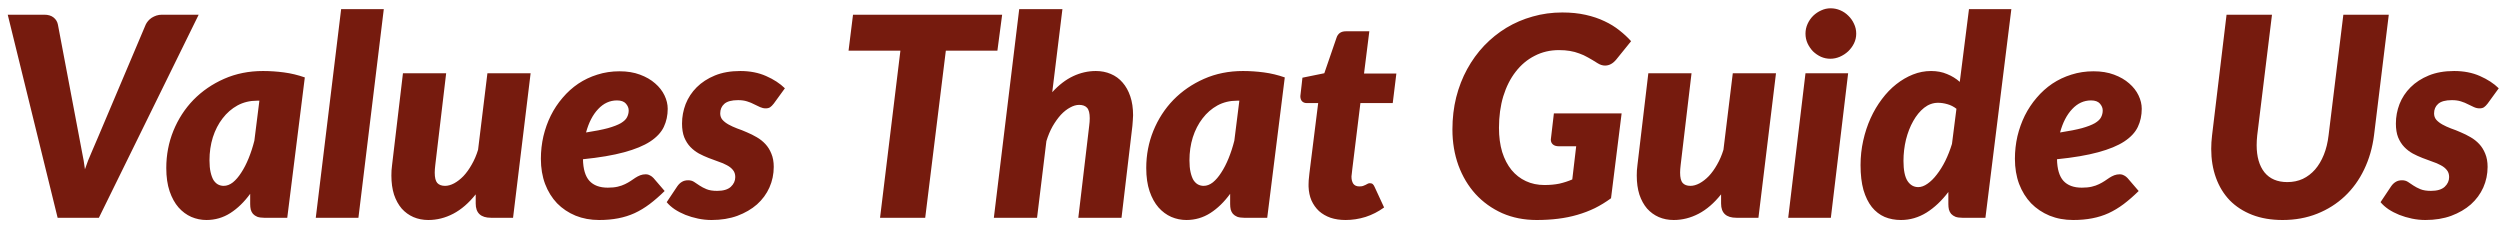 <?xml version="1.0" encoding="UTF-8"?> <svg xmlns="http://www.w3.org/2000/svg" width="287" height="26" viewBox="0 0 287 26" fill="none"><path d="M0.888 1.688H5.08C5.528 1.688 5.885 1.795 6.152 2.008C6.419 2.221 6.584 2.493 6.648 2.824L9.08 15.672C9.176 16.195 9.288 16.787 9.416 17.448C9.555 18.099 9.667 18.76 9.752 19.432C9.976 18.76 10.232 18.104 10.52 17.464C10.808 16.813 11.064 16.216 11.288 15.672L16.728 2.824C16.792 2.685 16.883 2.547 17 2.408C17.117 2.269 17.256 2.147 17.416 2.04C17.587 1.933 17.768 1.848 17.96 1.784C18.163 1.72 18.371 1.688 18.584 1.688H22.808L11.352 25H6.616L0.888 1.688ZM32.977 25H30.321C30.012 25 29.75 24.963 29.537 24.888C29.334 24.803 29.169 24.691 29.041 24.552C28.924 24.413 28.838 24.248 28.785 24.056C28.742 23.864 28.721 23.656 28.721 23.432V22.248C28.038 23.187 27.281 23.923 26.449 24.456C25.617 24.989 24.7 25.256 23.697 25.256C23.1 25.256 22.524 25.139 21.969 24.904C21.414 24.659 20.924 24.296 20.497 23.816C20.07 23.325 19.729 22.707 19.473 21.96C19.217 21.203 19.089 20.312 19.089 19.288C19.089 17.784 19.361 16.36 19.905 15.016C20.46 13.661 21.228 12.477 22.209 11.464C23.201 10.451 24.374 9.645 25.729 9.048C27.084 8.451 28.572 8.152 30.193 8.152C30.982 8.152 31.782 8.205 32.593 8.312C33.404 8.419 34.204 8.611 34.993 8.888L32.977 25ZM25.681 21.336C26.044 21.336 26.396 21.203 26.737 20.936C27.078 20.659 27.398 20.285 27.697 19.816C28.006 19.347 28.289 18.797 28.545 18.168C28.801 17.539 29.02 16.867 29.201 16.152L29.777 11.56H29.489C28.678 11.56 27.937 11.741 27.265 12.104C26.604 12.467 26.033 12.963 25.553 13.592C25.073 14.211 24.7 14.936 24.433 15.768C24.177 16.589 24.049 17.469 24.049 18.408C24.049 18.941 24.092 19.395 24.177 19.768C24.262 20.141 24.374 20.445 24.513 20.68C24.662 20.904 24.833 21.069 25.025 21.176C25.228 21.283 25.446 21.336 25.681 21.336ZM36.251 25L39.163 1.048H44.059L41.147 25H36.251ZM51.219 8.408L49.971 18.936C49.95 19.107 49.934 19.267 49.923 19.416C49.912 19.555 49.907 19.688 49.907 19.816C49.907 20.381 50.003 20.776 50.195 21C50.398 21.224 50.696 21.336 51.091 21.336C51.422 21.336 51.768 21.24 52.131 21.048C52.504 20.845 52.862 20.568 53.203 20.216C53.544 19.853 53.859 19.416 54.147 18.904C54.446 18.392 54.691 17.821 54.883 17.192L55.955 8.408H60.915L58.899 25H56.371C55.198 25 54.611 24.456 54.611 23.368V22.312C53.811 23.315 52.952 24.056 52.035 24.536C51.118 25.016 50.163 25.256 49.171 25.256C48.552 25.256 47.982 25.144 47.459 24.92C46.947 24.696 46.499 24.371 46.115 23.944C45.742 23.507 45.448 22.973 45.235 22.344C45.032 21.704 44.931 20.973 44.931 20.152C44.931 19.96 44.936 19.763 44.947 19.56C44.968 19.357 44.99 19.149 45.011 18.936L46.259 8.408H51.219ZM76.653 12.488C76.653 13.245 76.504 13.939 76.206 14.568C75.907 15.197 75.384 15.757 74.638 16.248C73.901 16.728 72.904 17.139 71.645 17.48C70.397 17.821 68.824 18.088 66.925 18.28C66.947 19.411 67.192 20.237 67.662 20.76C68.141 21.283 68.846 21.544 69.773 21.544C70.211 21.544 70.59 21.507 70.909 21.432C71.23 21.357 71.507 21.261 71.742 21.144C71.987 21.027 72.206 20.904 72.397 20.776C72.59 20.648 72.771 20.525 72.942 20.408C73.123 20.291 73.309 20.195 73.501 20.12C73.694 20.045 73.912 20.008 74.157 20.008C74.317 20.008 74.472 20.051 74.621 20.136C74.771 20.211 74.904 20.312 75.022 20.44L76.302 21.928C75.715 22.504 75.139 23.005 74.573 23.432C74.019 23.848 73.443 24.195 72.846 24.472C72.259 24.739 71.629 24.936 70.957 25.064C70.296 25.192 69.571 25.256 68.781 25.256C67.8 25.256 66.899 25.091 66.078 24.76C65.256 24.419 64.547 23.944 63.95 23.336C63.363 22.717 62.904 21.976 62.574 21.112C62.254 20.248 62.093 19.288 62.093 18.232C62.093 17.347 62.19 16.483 62.382 15.64C62.584 14.797 62.867 14.008 63.23 13.272C63.603 12.525 64.056 11.843 64.59 11.224C65.123 10.595 65.72 10.056 66.382 9.608C67.053 9.16 67.784 8.813 68.573 8.568C69.374 8.312 70.222 8.184 71.118 8.184C72.003 8.184 72.787 8.312 73.469 8.568C74.163 8.824 74.744 9.16 75.213 9.576C75.683 9.981 76.04 10.44 76.285 10.952C76.531 11.464 76.653 11.976 76.653 12.488ZM70.829 11.528C70.008 11.528 69.288 11.859 68.669 12.52C68.051 13.171 67.587 14.067 67.278 15.208C68.312 15.048 69.15 14.883 69.79 14.712C70.43 14.531 70.925 14.339 71.278 14.136C71.629 13.923 71.864 13.699 71.981 13.464C72.109 13.219 72.174 12.957 72.174 12.68C72.174 12.403 72.067 12.141 71.853 11.896C71.64 11.651 71.299 11.528 70.829 11.528ZM88.826 11.896C88.676 12.088 88.537 12.227 88.409 12.312C88.281 12.397 88.111 12.44 87.897 12.44C87.684 12.44 87.471 12.392 87.257 12.296C87.055 12.2 86.831 12.093 86.585 11.976C86.351 11.848 86.079 11.736 85.769 11.64C85.471 11.544 85.124 11.496 84.73 11.496C83.993 11.496 83.466 11.64 83.145 11.928C82.836 12.205 82.681 12.568 82.681 13.016C82.681 13.304 82.767 13.549 82.938 13.752C83.119 13.955 83.353 14.136 83.641 14.296C83.93 14.456 84.255 14.605 84.618 14.744C84.991 14.872 85.37 15.021 85.754 15.192C86.138 15.352 86.511 15.539 86.874 15.752C87.247 15.965 87.578 16.227 87.865 16.536C88.153 16.845 88.383 17.213 88.553 17.64C88.735 18.067 88.826 18.573 88.826 19.16C88.826 19.992 88.66 20.781 88.329 21.528C87.999 22.264 87.524 22.909 86.906 23.464C86.287 24.008 85.535 24.445 84.65 24.776C83.775 25.096 82.788 25.256 81.689 25.256C81.167 25.256 80.65 25.203 80.138 25.096C79.626 24.989 79.14 24.845 78.681 24.664C78.234 24.483 77.823 24.269 77.45 24.024C77.076 23.768 76.772 23.496 76.537 23.208L77.754 21.384C77.903 21.171 78.073 21.005 78.266 20.888C78.468 20.76 78.713 20.696 79.001 20.696C79.268 20.696 79.498 20.76 79.689 20.888C79.882 21.016 80.09 21.155 80.314 21.304C80.537 21.453 80.804 21.592 81.114 21.72C81.423 21.848 81.828 21.912 82.329 21.912C83.034 21.912 83.556 21.757 83.897 21.448C84.239 21.128 84.409 20.755 84.409 20.328C84.409 19.997 84.319 19.725 84.138 19.512C83.967 19.299 83.737 19.117 83.45 18.968C83.162 18.808 82.836 18.669 82.474 18.552C82.111 18.424 81.737 18.285 81.353 18.136C80.969 17.987 80.596 17.816 80.234 17.624C79.871 17.421 79.546 17.171 79.257 16.872C78.969 16.573 78.735 16.205 78.553 15.768C78.383 15.331 78.297 14.803 78.297 14.184C78.297 13.416 78.436 12.669 78.713 11.944C79.001 11.219 79.423 10.579 79.978 10.024C80.543 9.459 81.242 9.005 82.073 8.664C82.906 8.323 83.876 8.152 84.986 8.152C86.095 8.152 87.082 8.344 87.945 8.728C88.82 9.112 89.54 9.581 90.106 10.136L88.826 11.896ZM115.046 1.688L114.502 5.816H108.582L106.214 25H101.03L103.366 5.816H97.414L97.926 1.688H115.046ZM114.094 25L117.006 1.048H121.966L120.798 10.584C121.556 9.752 122.356 9.139 123.198 8.744C124.041 8.349 124.91 8.152 125.806 8.152C126.425 8.152 126.996 8.264 127.518 8.488C128.052 8.712 128.505 9.043 128.878 9.48C129.252 9.907 129.545 10.435 129.758 11.064C129.972 11.693 130.078 12.419 130.078 13.24C130.078 13.432 130.068 13.629 130.046 13.832C130.036 14.035 130.02 14.243 129.998 14.456L128.75 25H123.79L125.038 14.456C125.06 14.285 125.076 14.131 125.086 13.992C125.097 13.843 125.102 13.704 125.102 13.576C125.102 13 125.001 12.6 124.798 12.376C124.596 12.152 124.292 12.04 123.886 12.04C123.556 12.04 123.209 12.141 122.846 12.344C122.484 12.536 122.132 12.813 121.79 13.176C121.46 13.539 121.145 13.976 120.846 14.488C120.558 15 120.318 15.571 120.126 16.2L119.054 25H114.094ZM145.477 25H142.821C142.512 25 142.25 24.963 142.037 24.888C141.834 24.803 141.669 24.691 141.541 24.552C141.424 24.413 141.338 24.248 141.285 24.056C141.242 23.864 141.221 23.656 141.221 23.432V22.248C140.538 23.187 139.781 23.923 138.949 24.456C138.117 24.989 137.2 25.256 136.197 25.256C135.6 25.256 135.024 25.139 134.469 24.904C133.914 24.659 133.424 24.296 132.997 23.816C132.57 23.325 132.229 22.707 131.973 21.96C131.717 21.203 131.589 20.312 131.589 19.288C131.589 17.784 131.861 16.36 132.405 15.016C132.96 13.661 133.728 12.477 134.709 11.464C135.701 10.451 136.874 9.645 138.229 9.048C139.584 8.451 141.072 8.152 142.693 8.152C143.482 8.152 144.282 8.205 145.093 8.312C145.904 8.419 146.704 8.611 147.493 8.888L145.477 25ZM138.181 21.336C138.544 21.336 138.896 21.203 139.237 20.936C139.578 20.659 139.898 20.285 140.197 19.816C140.506 19.347 140.789 18.797 141.045 18.168C141.301 17.539 141.52 16.867 141.701 16.152L142.277 11.56H141.989C141.178 11.56 140.437 11.741 139.765 12.104C139.104 12.467 138.533 12.963 138.053 13.592C137.573 14.211 137.2 14.936 136.933 15.768C136.677 16.589 136.549 17.469 136.549 18.408C136.549 18.941 136.592 19.395 136.677 19.768C136.762 20.141 136.874 20.445 137.013 20.68C137.162 20.904 137.333 21.069 137.525 21.176C137.728 21.283 137.946 21.336 138.181 21.336ZM150.223 21.416C150.223 21.341 150.223 21.251 150.223 21.144C150.223 21.037 150.228 20.888 150.239 20.696C150.26 20.493 150.287 20.232 150.319 19.912C150.361 19.581 150.415 19.149 150.479 18.616L151.327 11.832H149.999C149.796 11.832 149.625 11.768 149.487 11.64C149.348 11.501 149.279 11.299 149.279 11.032C149.279 11.021 149.289 10.931 149.311 10.76C149.332 10.579 149.353 10.392 149.375 10.2C149.396 9.997 149.417 9.811 149.439 9.64C149.46 9.469 149.471 9.373 149.471 9.352L149.519 8.92L152.031 8.408L153.423 4.36C153.583 3.848 153.945 3.592 154.511 3.592H157.199L156.591 8.44H160.303L159.887 11.832H156.175L155.375 18.344C155.321 18.781 155.279 19.128 155.247 19.384C155.225 19.629 155.204 19.821 155.183 19.96C155.172 20.088 155.161 20.179 155.151 20.232C155.151 20.275 155.151 20.301 155.151 20.312C155.151 20.621 155.22 20.883 155.359 21.096C155.508 21.299 155.737 21.4 156.047 21.4C156.217 21.4 156.356 21.384 156.463 21.352C156.58 21.309 156.681 21.267 156.767 21.224C156.852 21.171 156.932 21.128 157.007 21.096C157.081 21.053 157.167 21.032 157.263 21.032C157.412 21.032 157.524 21.069 157.599 21.144C157.673 21.208 157.743 21.315 157.807 21.464L158.895 23.816C158.233 24.296 157.524 24.659 156.767 24.904C156.009 25.139 155.247 25.256 154.479 25.256C153.839 25.256 153.263 25.171 152.751 25C152.239 24.819 151.796 24.563 151.423 24.232C151.06 23.891 150.772 23.485 150.559 23.016C150.356 22.547 150.244 22.013 150.223 21.416ZM177.298 21.24C177.938 21.24 178.514 21.187 179.026 21.08C179.538 20.963 180.028 20.803 180.498 20.6L180.946 16.792H178.962C178.663 16.792 178.434 16.723 178.274 16.584C178.114 16.445 178.034 16.259 178.034 16.024L178.386 13.016H186.162L184.946 22.76C184.348 23.197 183.73 23.576 183.09 23.896C182.45 24.205 181.778 24.461 181.074 24.664C180.38 24.867 179.644 25.016 178.866 25.112C178.098 25.208 177.276 25.256 176.402 25.256C174.962 25.256 173.644 24.995 172.45 24.472C171.266 23.939 170.247 23.208 169.394 22.28C168.551 21.352 167.895 20.253 167.426 18.984C166.967 17.715 166.738 16.339 166.738 14.856C166.738 13.565 166.882 12.339 167.17 11.176C167.468 10.003 167.89 8.92 168.434 7.928C168.978 6.936 169.628 6.04 170.386 5.24C171.154 4.44 172.002 3.757 172.93 3.192C173.868 2.627 174.876 2.195 175.954 1.896C177.031 1.587 178.162 1.432 179.346 1.432C180.338 1.432 181.234 1.523 182.034 1.704C182.844 1.885 183.57 2.131 184.21 2.44C184.85 2.739 185.42 3.091 185.922 3.496C186.423 3.891 186.866 4.301 187.25 4.728L185.554 6.824C185.17 7.293 184.738 7.528 184.258 7.528C183.97 7.528 183.676 7.432 183.378 7.24C182.994 6.995 182.636 6.781 182.306 6.6C181.975 6.408 181.639 6.253 181.298 6.136C180.967 6.008 180.61 5.912 180.226 5.848C179.852 5.784 179.431 5.752 178.962 5.752C177.948 5.752 177.02 5.971 176.178 6.408C175.335 6.835 174.61 7.443 174.002 8.232C173.394 9.011 172.919 9.949 172.578 11.048C172.247 12.147 172.082 13.357 172.082 14.68C172.082 15.704 172.204 16.627 172.45 17.448C172.706 18.259 173.063 18.947 173.522 19.512C173.98 20.067 174.53 20.493 175.17 20.792C175.81 21.091 176.519 21.24 177.298 21.24ZM194.188 8.408L192.94 18.936C192.918 19.107 192.902 19.267 192.892 19.416C192.881 19.555 192.876 19.688 192.876 19.816C192.876 20.381 192.972 20.776 193.164 21C193.366 21.224 193.665 21.336 194.06 21.336C194.39 21.336 194.737 21.24 195.1 21.048C195.473 20.845 195.83 20.568 196.172 20.216C196.513 19.853 196.828 19.416 197.116 18.904C197.414 18.392 197.66 17.821 197.852 17.192L198.924 8.408H203.884L201.868 25H199.34C198.166 25 197.58 24.456 197.58 23.368V22.312C196.78 23.315 195.921 24.056 195.004 24.536C194.086 25.016 193.132 25.256 192.14 25.256C191.521 25.256 190.95 25.144 190.428 24.92C189.916 24.696 189.468 24.371 189.084 23.944C188.71 23.507 188.417 22.973 188.204 22.344C188.001 21.704 187.9 20.973 187.9 20.152C187.9 19.96 187.905 19.763 187.916 19.56C187.937 19.357 187.958 19.149 187.98 18.936L189.228 8.408H194.188ZM212.166 8.408L210.182 25H205.286L207.27 8.408H212.166ZM213.094 3.864C213.094 4.259 213.009 4.632 212.838 4.984C212.668 5.325 212.444 5.629 212.166 5.896C211.889 6.152 211.569 6.36 211.206 6.52C210.854 6.669 210.492 6.744 210.118 6.744C209.745 6.744 209.388 6.669 209.046 6.52C208.705 6.36 208.401 6.152 208.134 5.896C207.878 5.629 207.67 5.325 207.51 4.984C207.35 4.632 207.27 4.259 207.27 3.864C207.27 3.469 207.35 3.096 207.51 2.744C207.67 2.392 207.884 2.083 208.15 1.816C208.428 1.549 208.737 1.341 209.078 1.192C209.42 1.032 209.777 0.952 210.15 0.952C210.534 0.952 210.902 1.027 211.254 1.176C211.606 1.325 211.916 1.533 212.182 1.8C212.46 2.067 212.678 2.376 212.838 2.728C213.009 3.08 213.094 3.459 213.094 3.864ZM225.271 25C224.962 25 224.701 24.963 224.487 24.888C224.285 24.803 224.119 24.691 223.991 24.552C223.874 24.413 223.789 24.248 223.735 24.056C223.693 23.864 223.671 23.656 223.671 23.432V22.04C222.914 23.043 222.077 23.832 221.159 24.408C220.242 24.973 219.266 25.256 218.231 25.256C217.549 25.256 216.925 25.139 216.359 24.904C215.794 24.659 215.303 24.28 214.887 23.768C214.482 23.256 214.162 22.605 213.927 21.816C213.703 21.016 213.591 20.061 213.591 18.952C213.591 17.992 213.693 17.059 213.895 16.152C214.098 15.235 214.381 14.376 214.743 13.576C215.106 12.776 215.538 12.045 216.039 11.384C216.541 10.712 217.09 10.141 217.687 9.672C218.295 9.192 218.935 8.819 219.607 8.552C220.279 8.285 220.973 8.152 221.687 8.152C222.37 8.152 222.983 8.269 223.527 8.504C224.082 8.728 224.567 9.027 224.983 9.4L226.039 1.048H230.903L227.927 25H225.271ZM220.215 21.48C220.557 21.48 220.909 21.352 221.271 21.096C221.645 20.84 222.002 20.488 222.343 20.04C222.695 19.592 223.021 19.069 223.319 18.472C223.618 17.864 223.874 17.213 224.087 16.52L224.599 12.488C224.29 12.243 223.943 12.067 223.559 11.96C223.186 11.853 222.829 11.8 222.487 11.8C221.911 11.8 221.378 11.992 220.887 12.376C220.407 12.76 219.991 13.267 219.639 13.896C219.287 14.515 219.01 15.224 218.807 16.024C218.615 16.824 218.519 17.64 218.519 18.472C218.519 19.528 218.674 20.296 218.983 20.776C219.293 21.245 219.703 21.48 220.215 21.48ZM245.872 12.488C245.872 13.245 245.723 13.939 245.424 14.568C245.126 15.197 244.603 15.757 243.856 16.248C243.12 16.728 242.123 17.139 240.864 17.48C239.616 17.821 238.043 18.088 236.144 18.28C236.166 19.411 236.411 20.237 236.88 20.76C237.36 21.283 238.064 21.544 238.992 21.544C239.43 21.544 239.808 21.507 240.128 21.432C240.448 21.357 240.726 21.261 240.96 21.144C241.206 21.027 241.424 20.904 241.616 20.776C241.808 20.648 241.99 20.525 242.16 20.408C242.342 20.291 242.528 20.195 242.72 20.12C242.912 20.045 243.131 20.008 243.376 20.008C243.536 20.008 243.691 20.051 243.84 20.136C243.99 20.211 244.123 20.312 244.24 20.44L245.52 21.928C244.934 22.504 244.358 23.005 243.792 23.432C243.238 23.848 242.662 24.195 242.064 24.472C241.478 24.739 240.848 24.936 240.176 25.064C239.515 25.192 238.79 25.256 238 25.256C237.019 25.256 236.118 25.091 235.296 24.76C234.475 24.419 233.766 23.944 233.168 23.336C232.582 22.717 232.123 21.976 231.792 21.112C231.472 20.248 231.312 19.288 231.312 18.232C231.312 17.347 231.408 16.483 231.6 15.64C231.803 14.797 232.086 14.008 232.448 13.272C232.822 12.525 233.275 11.843 233.808 11.224C234.342 10.595 234.939 10.056 235.6 9.608C236.272 9.16 237.003 8.813 237.792 8.568C238.592 8.312 239.44 8.184 240.336 8.184C241.222 8.184 242.006 8.312 242.688 8.568C243.382 8.824 243.963 9.16 244.432 9.576C244.902 9.981 245.259 10.44 245.504 10.952C245.75 11.464 245.872 11.976 245.872 12.488ZM240.048 11.528C239.227 11.528 238.507 11.859 237.888 12.52C237.27 13.171 236.806 14.067 236.496 15.208C237.531 15.048 238.368 14.883 239.008 14.712C239.648 14.531 240.144 14.339 240.496 14.136C240.848 13.923 241.083 13.699 241.2 13.464C241.328 13.219 241.392 12.957 241.392 12.68C241.392 12.403 241.286 12.141 241.072 11.896C240.859 11.651 240.518 11.528 240.048 11.528ZM262.584 20.904C263.234 20.904 263.826 20.781 264.36 20.536C264.893 20.28 265.362 19.923 265.768 19.464C266.173 18.995 266.509 18.429 266.776 17.768C267.042 17.107 267.224 16.365 267.32 15.544L269.016 1.688H274.232L272.536 15.544C272.354 16.963 271.976 18.269 271.4 19.464C270.834 20.648 270.093 21.672 269.176 22.536C268.269 23.389 267.213 24.056 266.008 24.536C264.802 25.016 263.48 25.256 262.04 25.256C260.738 25.256 259.576 25.059 258.552 24.664C257.538 24.269 256.68 23.715 255.976 23C255.282 22.275 254.754 21.411 254.392 20.408C254.029 19.405 253.848 18.301 253.848 17.096C253.848 16.595 253.88 16.077 253.944 15.544L255.608 1.688H260.824L259.128 15.544C259.106 15.736 259.09 15.928 259.08 16.12C259.069 16.301 259.064 16.483 259.064 16.664C259.064 17.987 259.362 19.027 259.96 19.784C260.568 20.531 261.442 20.904 262.584 20.904ZM285.576 11.896C285.426 12.088 285.288 12.227 285.16 12.312C285.032 12.397 284.861 12.44 284.648 12.44C284.434 12.44 284.221 12.392 284.008 12.296C283.805 12.2 283.581 12.093 283.336 11.976C283.101 11.848 282.829 11.736 282.52 11.64C282.221 11.544 281.874 11.496 281.48 11.496C280.744 11.496 280.216 11.64 279.896 11.928C279.586 12.205 279.432 12.568 279.432 13.016C279.432 13.304 279.517 13.549 279.688 13.752C279.869 13.955 280.104 14.136 280.392 14.296C280.68 14.456 281.005 14.605 281.368 14.744C281.741 14.872 282.12 15.021 282.503 15.192C282.888 15.352 283.261 15.539 283.624 15.752C283.997 15.965 284.328 16.227 284.616 16.536C284.904 16.845 285.133 17.213 285.304 17.64C285.485 18.067 285.576 18.573 285.576 19.16C285.576 19.992 285.41 20.781 285.08 21.528C284.749 22.264 284.274 22.909 283.656 23.464C283.037 24.008 282.285 24.445 281.4 24.776C280.525 25.096 279.538 25.256 278.44 25.256C277.917 25.256 277.4 25.203 276.888 25.096C276.376 24.989 275.89 24.845 275.432 24.664C274.984 24.483 274.573 24.269 274.2 24.024C273.826 23.768 273.522 23.496 273.287 23.208L274.504 21.384C274.653 21.171 274.824 21.005 275.016 20.888C275.218 20.76 275.464 20.696 275.752 20.696C276.018 20.696 276.248 20.76 276.44 20.888C276.632 21.016 276.84 21.155 277.064 21.304C277.288 21.453 277.554 21.592 277.864 21.72C278.173 21.848 278.578 21.912 279.08 21.912C279.784 21.912 280.306 21.757 280.648 21.448C280.989 21.128 281.16 20.755 281.16 20.328C281.16 19.997 281.069 19.725 280.888 19.512C280.717 19.299 280.488 19.117 280.2 18.968C279.912 18.808 279.586 18.669 279.224 18.552C278.861 18.424 278.488 18.285 278.104 18.136C277.72 17.987 277.346 17.816 276.984 17.624C276.621 17.421 276.296 17.171 276.008 16.872C275.72 16.573 275.485 16.205 275.304 15.768C275.133 15.331 275.048 14.803 275.048 14.184C275.048 13.416 275.186 12.669 275.464 11.944C275.752 11.219 276.173 10.579 276.728 10.024C277.293 9.459 277.992 9.005 278.824 8.664C279.656 8.323 280.626 8.152 281.736 8.152C282.845 8.152 283.832 8.344 284.696 8.728C285.57 9.112 286.29 9.581 286.856 10.136L285.576 11.896Z" fill="#761B0E"></path></svg> 